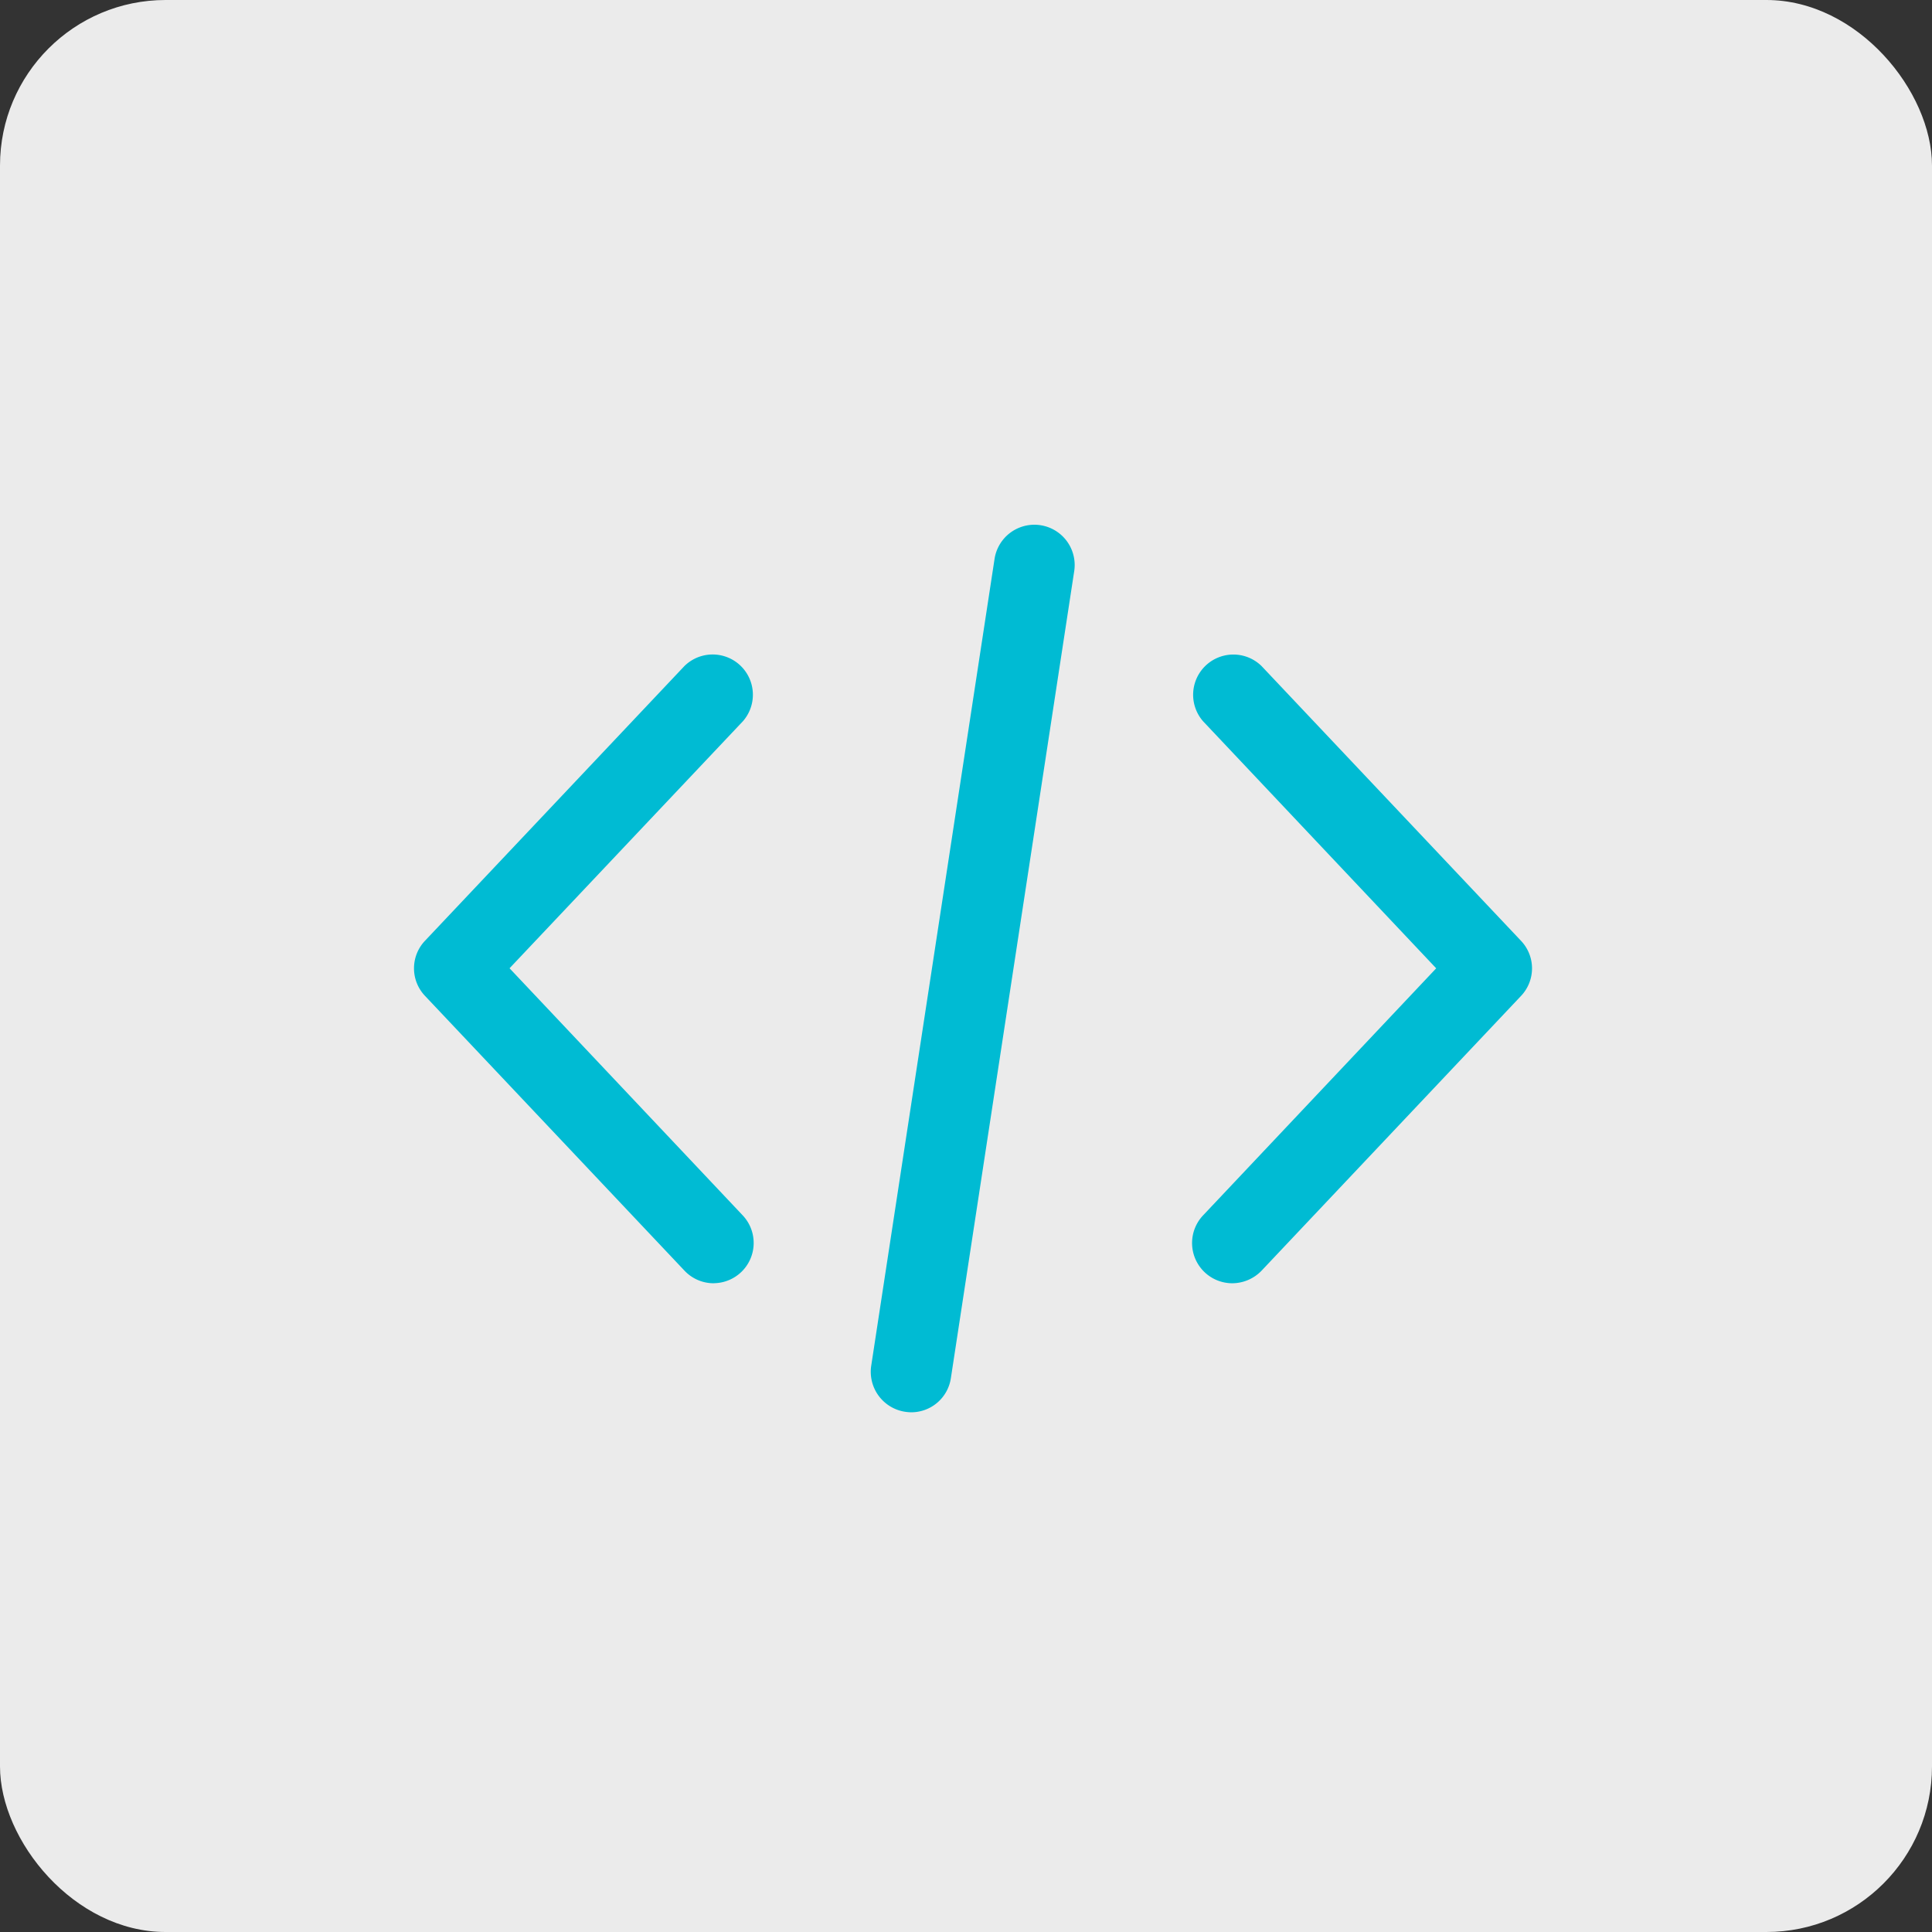 <svg xmlns="http://www.w3.org/2000/svg" width="70" height="70" viewBox="0 0 70 70">
  <rect x="0" y="0" width="70" height="70" fill="#333333" stroke="none"/>
  <g id="Coding" transform="translate(7200 -2524)">
    <rect id="developers" width="70" height="70" rx="6" transform="translate(-7200 2524)" fill="#ebebeb"/>
    <g id="coding_1_" data-name="coding (1)" transform="translate(-7185 2500.106)">
      <path id="Path_925" data-name="Path 925" d="M291.488,113.785a1.458,1.458,0,0,1-1.06-2.459l8.447-8.952-8.447-8.952a1.458,1.458,0,0,1,2.119-2l9.4,9.954a1.45,1.45,0,0,1,0,2l-9.4,9.954A1.483,1.483,0,0,1,291.488,113.785Z" transform="translate(-261.839 -43.396)" fill="#00bbd3"/>
      <path id="Path_926" data-name="Path 926" d="M10.86,113.785a1.451,1.451,0,0,1-1.06-.457L.4,103.374a1.45,1.45,0,0,1,0-2l9.4-9.954a1.458,1.458,0,0,1,2.119,2l-8.457,8.952,8.447,8.952a1.458,1.458,0,0,1-1.05,2.459Z" transform="translate(0 -43.396)" fill="#00bbd3"/>
      <path id="Path_927" data-name="Path 927" d="M171.727,75.064a1.734,1.734,0,0,1-.224-.019,1.466,1.466,0,0,1-1.225-1.662l4.471-29.248a1.46,1.46,0,0,1,2.887.437L173.166,73.82A1.452,1.452,0,0,1,171.727,75.064Z" transform="translate(-153.713)" fill="#00bbd3"/>
    </g>
  </g>
</svg>
